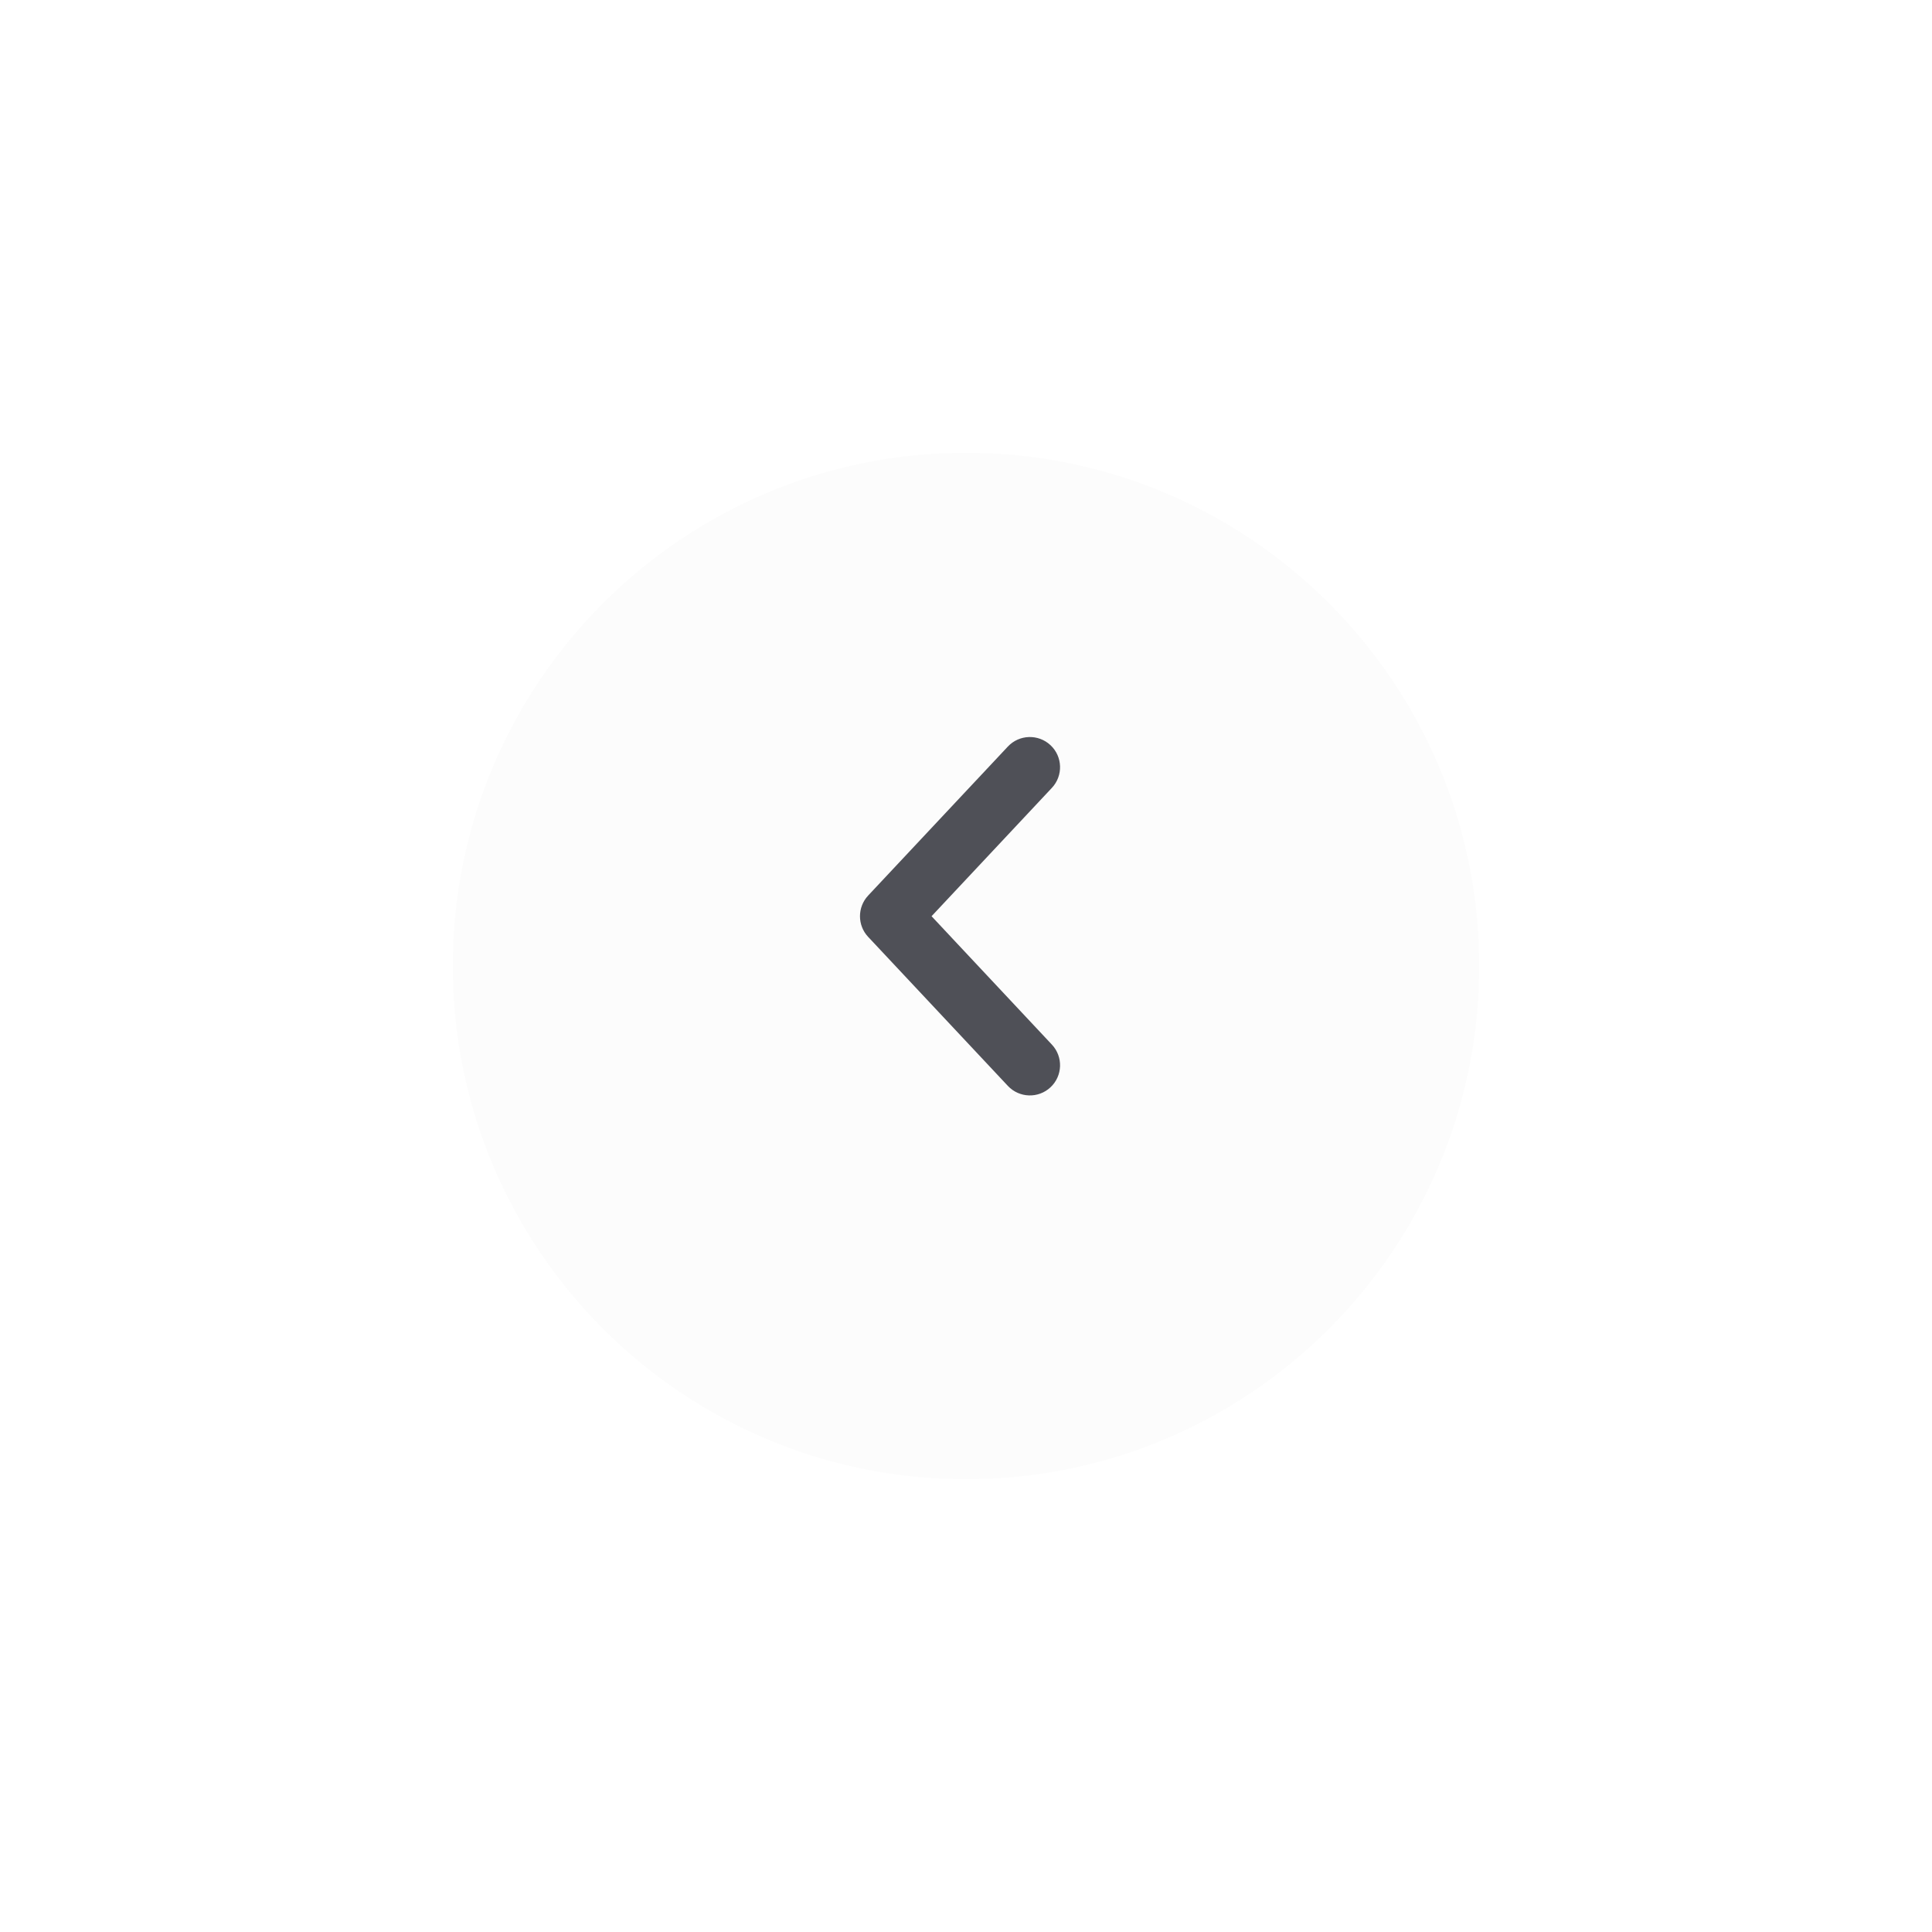 <svg width="64" height="64" viewBox="0 0 64 64" fill="none" xmlns="http://www.w3.org/2000/svg">
<g filter="url(#filter0_d_34_10620)">
<path d="M49 30C49 39.389 41.389 47 32 47V47C22.611 47 15 39.389 15 30V30C15 20.611 22.611 13 32 13V13C41.389 13 49 20.611 49 30V30Z" fill="#FCFCFC"/>
</g>
<path fill-rule="evenodd" clip-rule="evenodd" d="M34.8 24.686C35.203 25.063 35.223 25.696 34.845 26.099L30.859 30.351L34.845 34.604C35.223 35.007 35.203 35.639 34.8 36.017C34.397 36.395 33.764 36.374 33.386 35.971L28.758 31.035C28.398 30.651 28.398 30.052 28.758 29.667L33.386 24.731C33.764 24.328 34.397 24.308 34.8 24.686Z" fill="#4F5057"/>
<defs>
<filter id="filter0_d_34_10620" x="0" y="0" width="64" height="64" filterUnits="userSpaceOnUse" color-interpolation-filters="sRGB">
<feFlood flood-opacity="0" result="BackgroundImageFix"/>
<feColorMatrix in="SourceAlpha" type="matrix" values="0 0 0 0 0 0 0 0 0 0 0 0 0 0 0 0 0 0 127 0" result="hardAlpha"/>
<feOffset dy="2"/>
<feGaussianBlur stdDeviation="7.5"/>
<feColorMatrix type="matrix" values="0 0 0 0 0 0 0 0 0 0 0 0 0 0 0 0 0 0 0.28 0"/>
<feBlend mode="normal" in2="BackgroundImageFix" result="effect1_dropShadow_34_10620"/>
<feBlend mode="normal" in="SourceGraphic" in2="effect1_dropShadow_34_10620" result="shape"/>
</filter>
</defs>
</svg>
